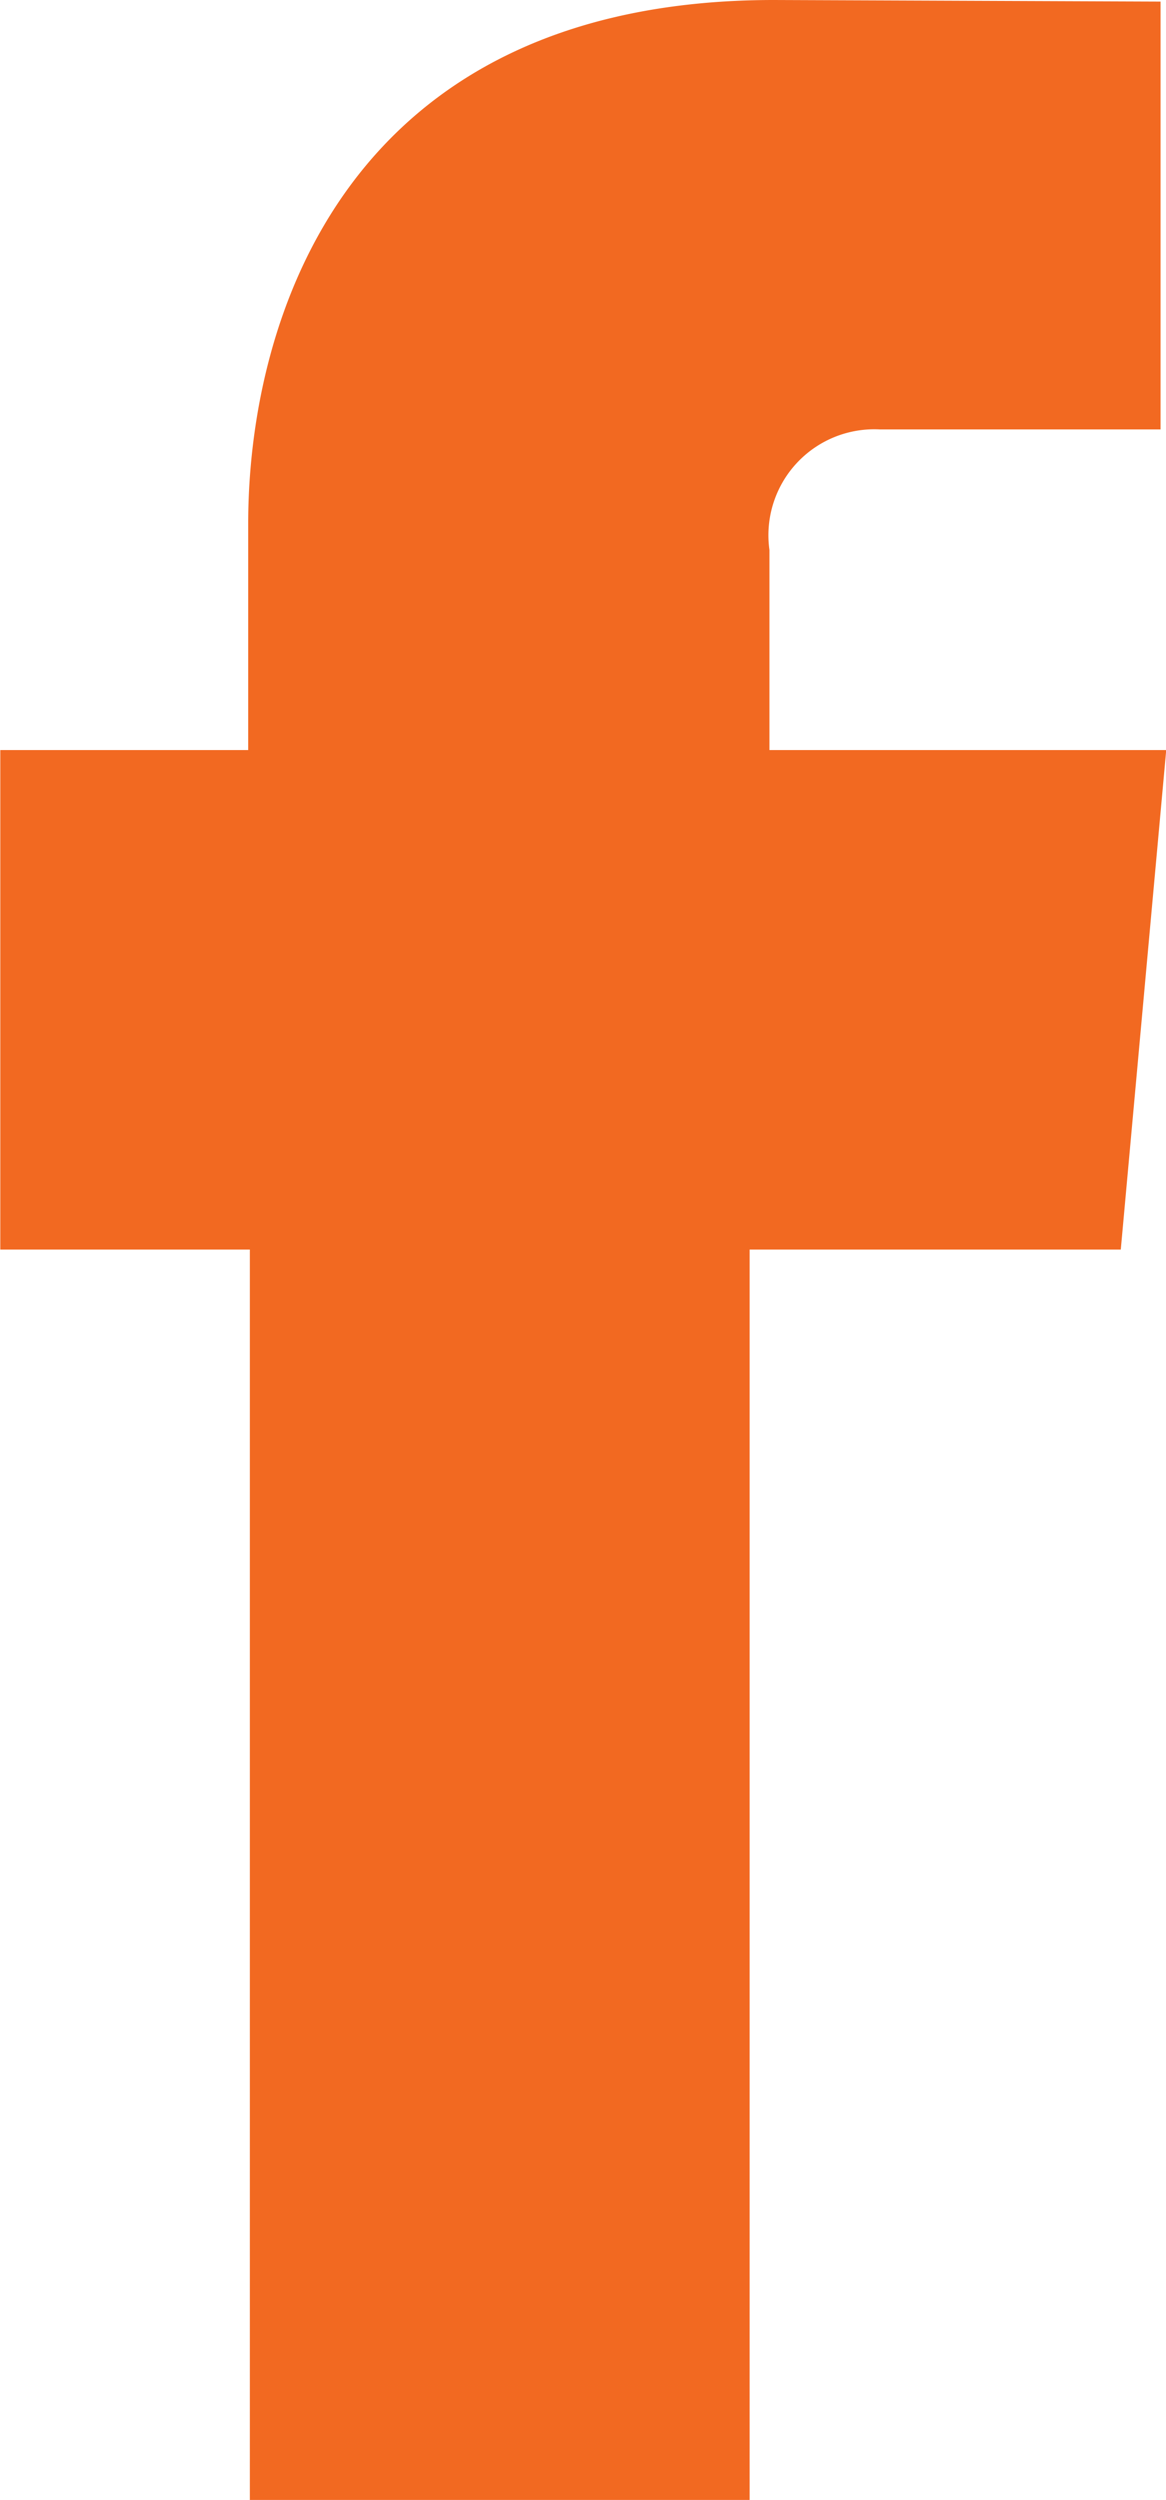 <svg xmlns="http://www.w3.org/2000/svg" width="15.419" height="33.033" viewBox="0 0 15.419 33.033">
  <path id="Path_20" data-name="Path 20" d="M147.768,28.655H142.86V45.177h-6.609V28.655h-3.3v-6.6h3.278V19.066c0-2.7,1.288-6.922,6.953-6.922l5.112.021v5.653h-3.715a1.4,1.4,0,0,0-1.457,1.593v2.644h5.247Z" transform="translate(-132.947 -12.144)" fill="#f26921"/>
</svg>
